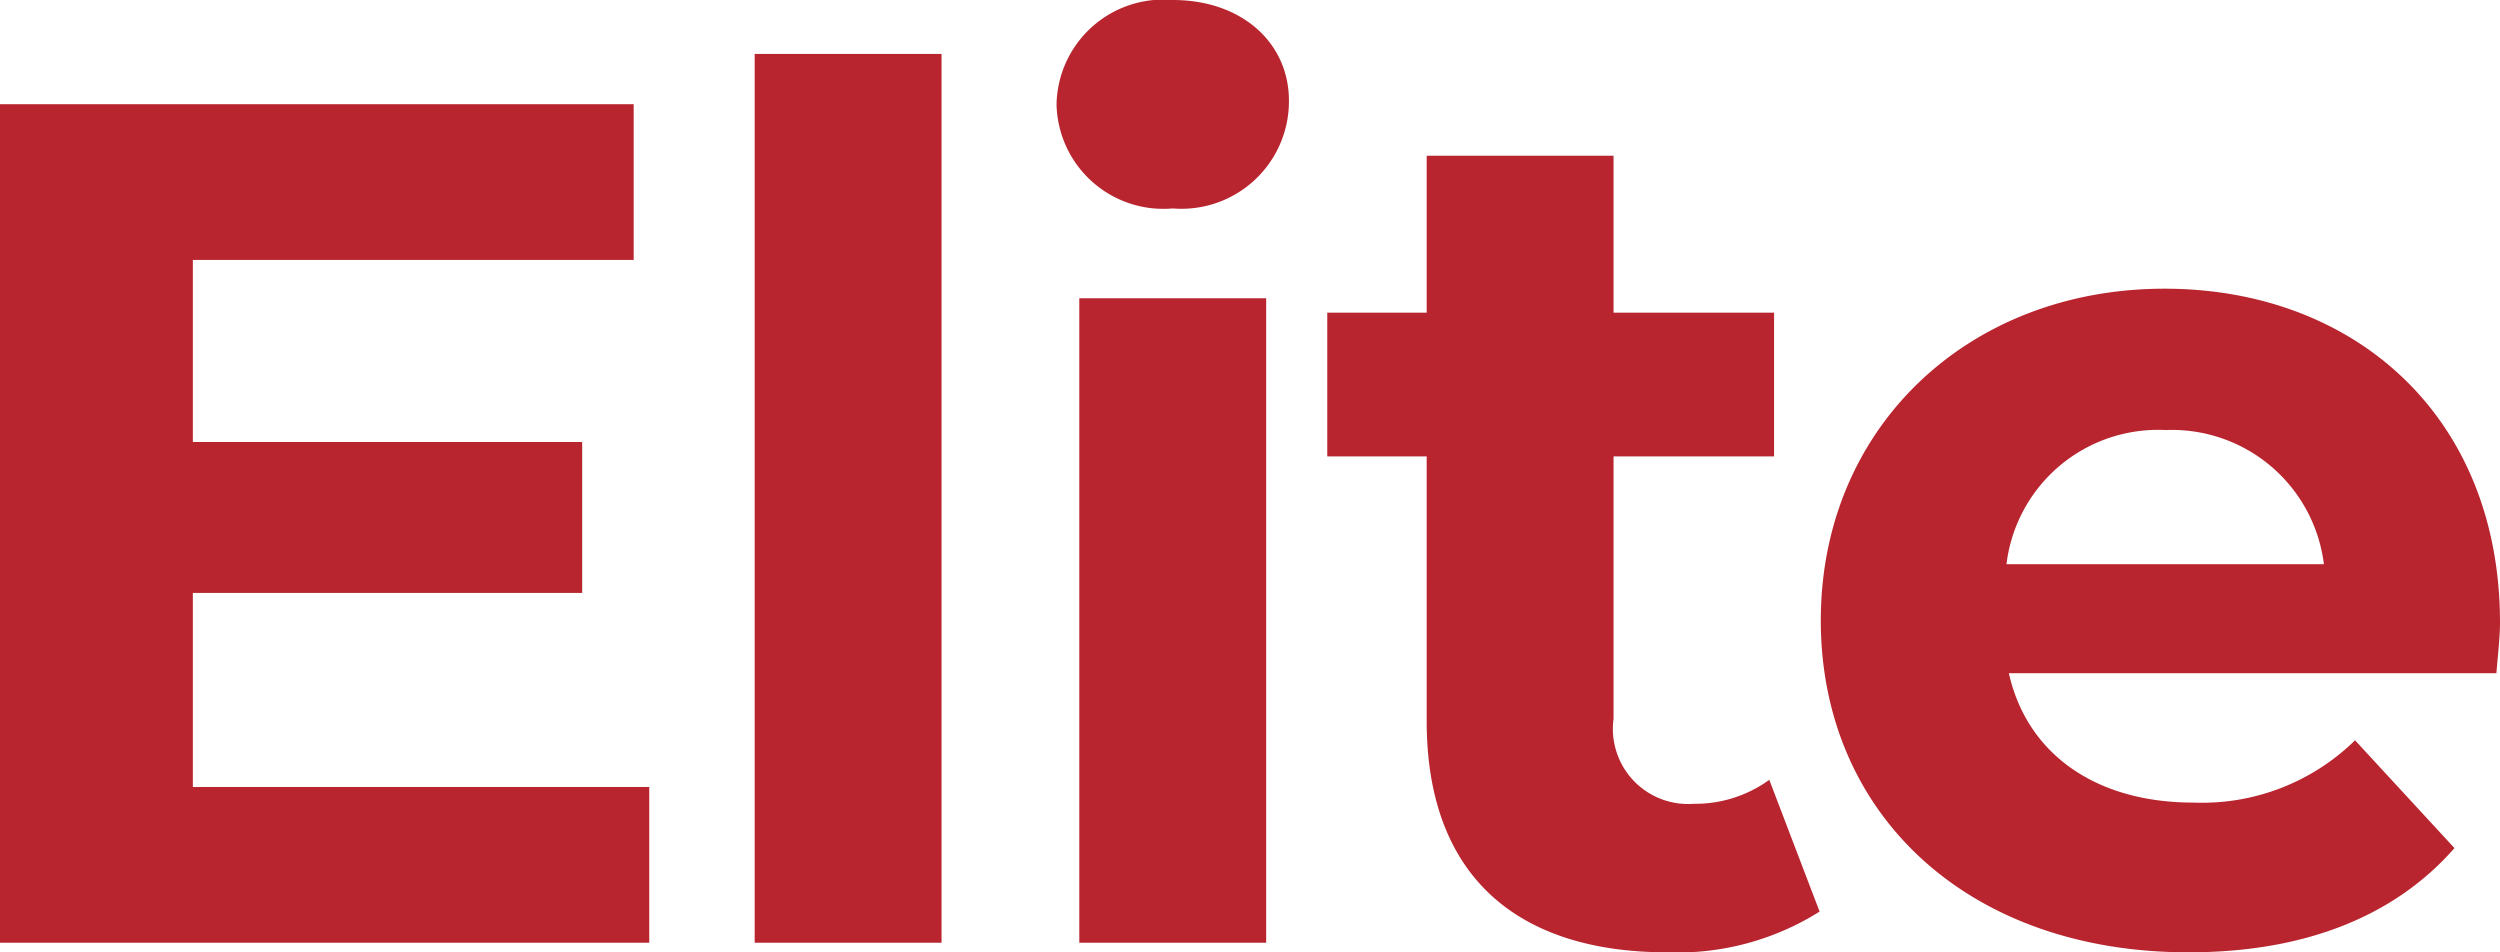 <svg xmlns="http://www.w3.org/2000/svg" width="83.48" height="31.8" viewBox="0 0 83.48 31.8">
  <path id="Elite_logo" data-name="Elite logo" d="M9.76-5.2v-6.48h13v-5.04h-13V-22.8H24.48V-28H3.32V0H25V-5.2ZM28.52,0h6.24V-29.68H28.52ZM42.48-24.52a3.588,3.588,0,0,0,3.88-3.6c0-1.92-1.56-3.36-3.88-3.36A3.567,3.567,0,0,0,38.6-28,3.567,3.567,0,0,0,42.48-24.52ZM39.36,0H45.6V-21.52H39.36ZM62.4-5.44a4.206,4.206,0,0,1-2.52.8A2.51,2.51,0,0,1,57.2-7.48v-8.76h5.36v-4.8H57.2v-5.24H50.96v5.24H47.64v4.8h3.32V-7.4C50.96-2.28,53.92.32,59,.32a8.918,8.918,0,0,0,5.08-1.36Zm24.4-5.24c0-6.92-4.88-11.16-11.2-11.16-6.56,0-11.48,4.64-11.48,11.08C64.12-4.36,68.96.32,76.4.32c3.88,0,6.88-1.2,8.88-3.48l-3.32-3.6a7.3,7.3,0,0,1-5.4,2.08C73.28-4.68,71-6.32,70.4-9H86.68C86.72-9.52,86.8-10.2,86.8-10.68ZM75.64-17.12a5.114,5.114,0,0,1,5.28,4.48H70.32A5.1,5.1,0,0,1,75.64-17.12Z" transform="translate(-3.32 31.48)" fill="#b8252e"/>
</svg>
